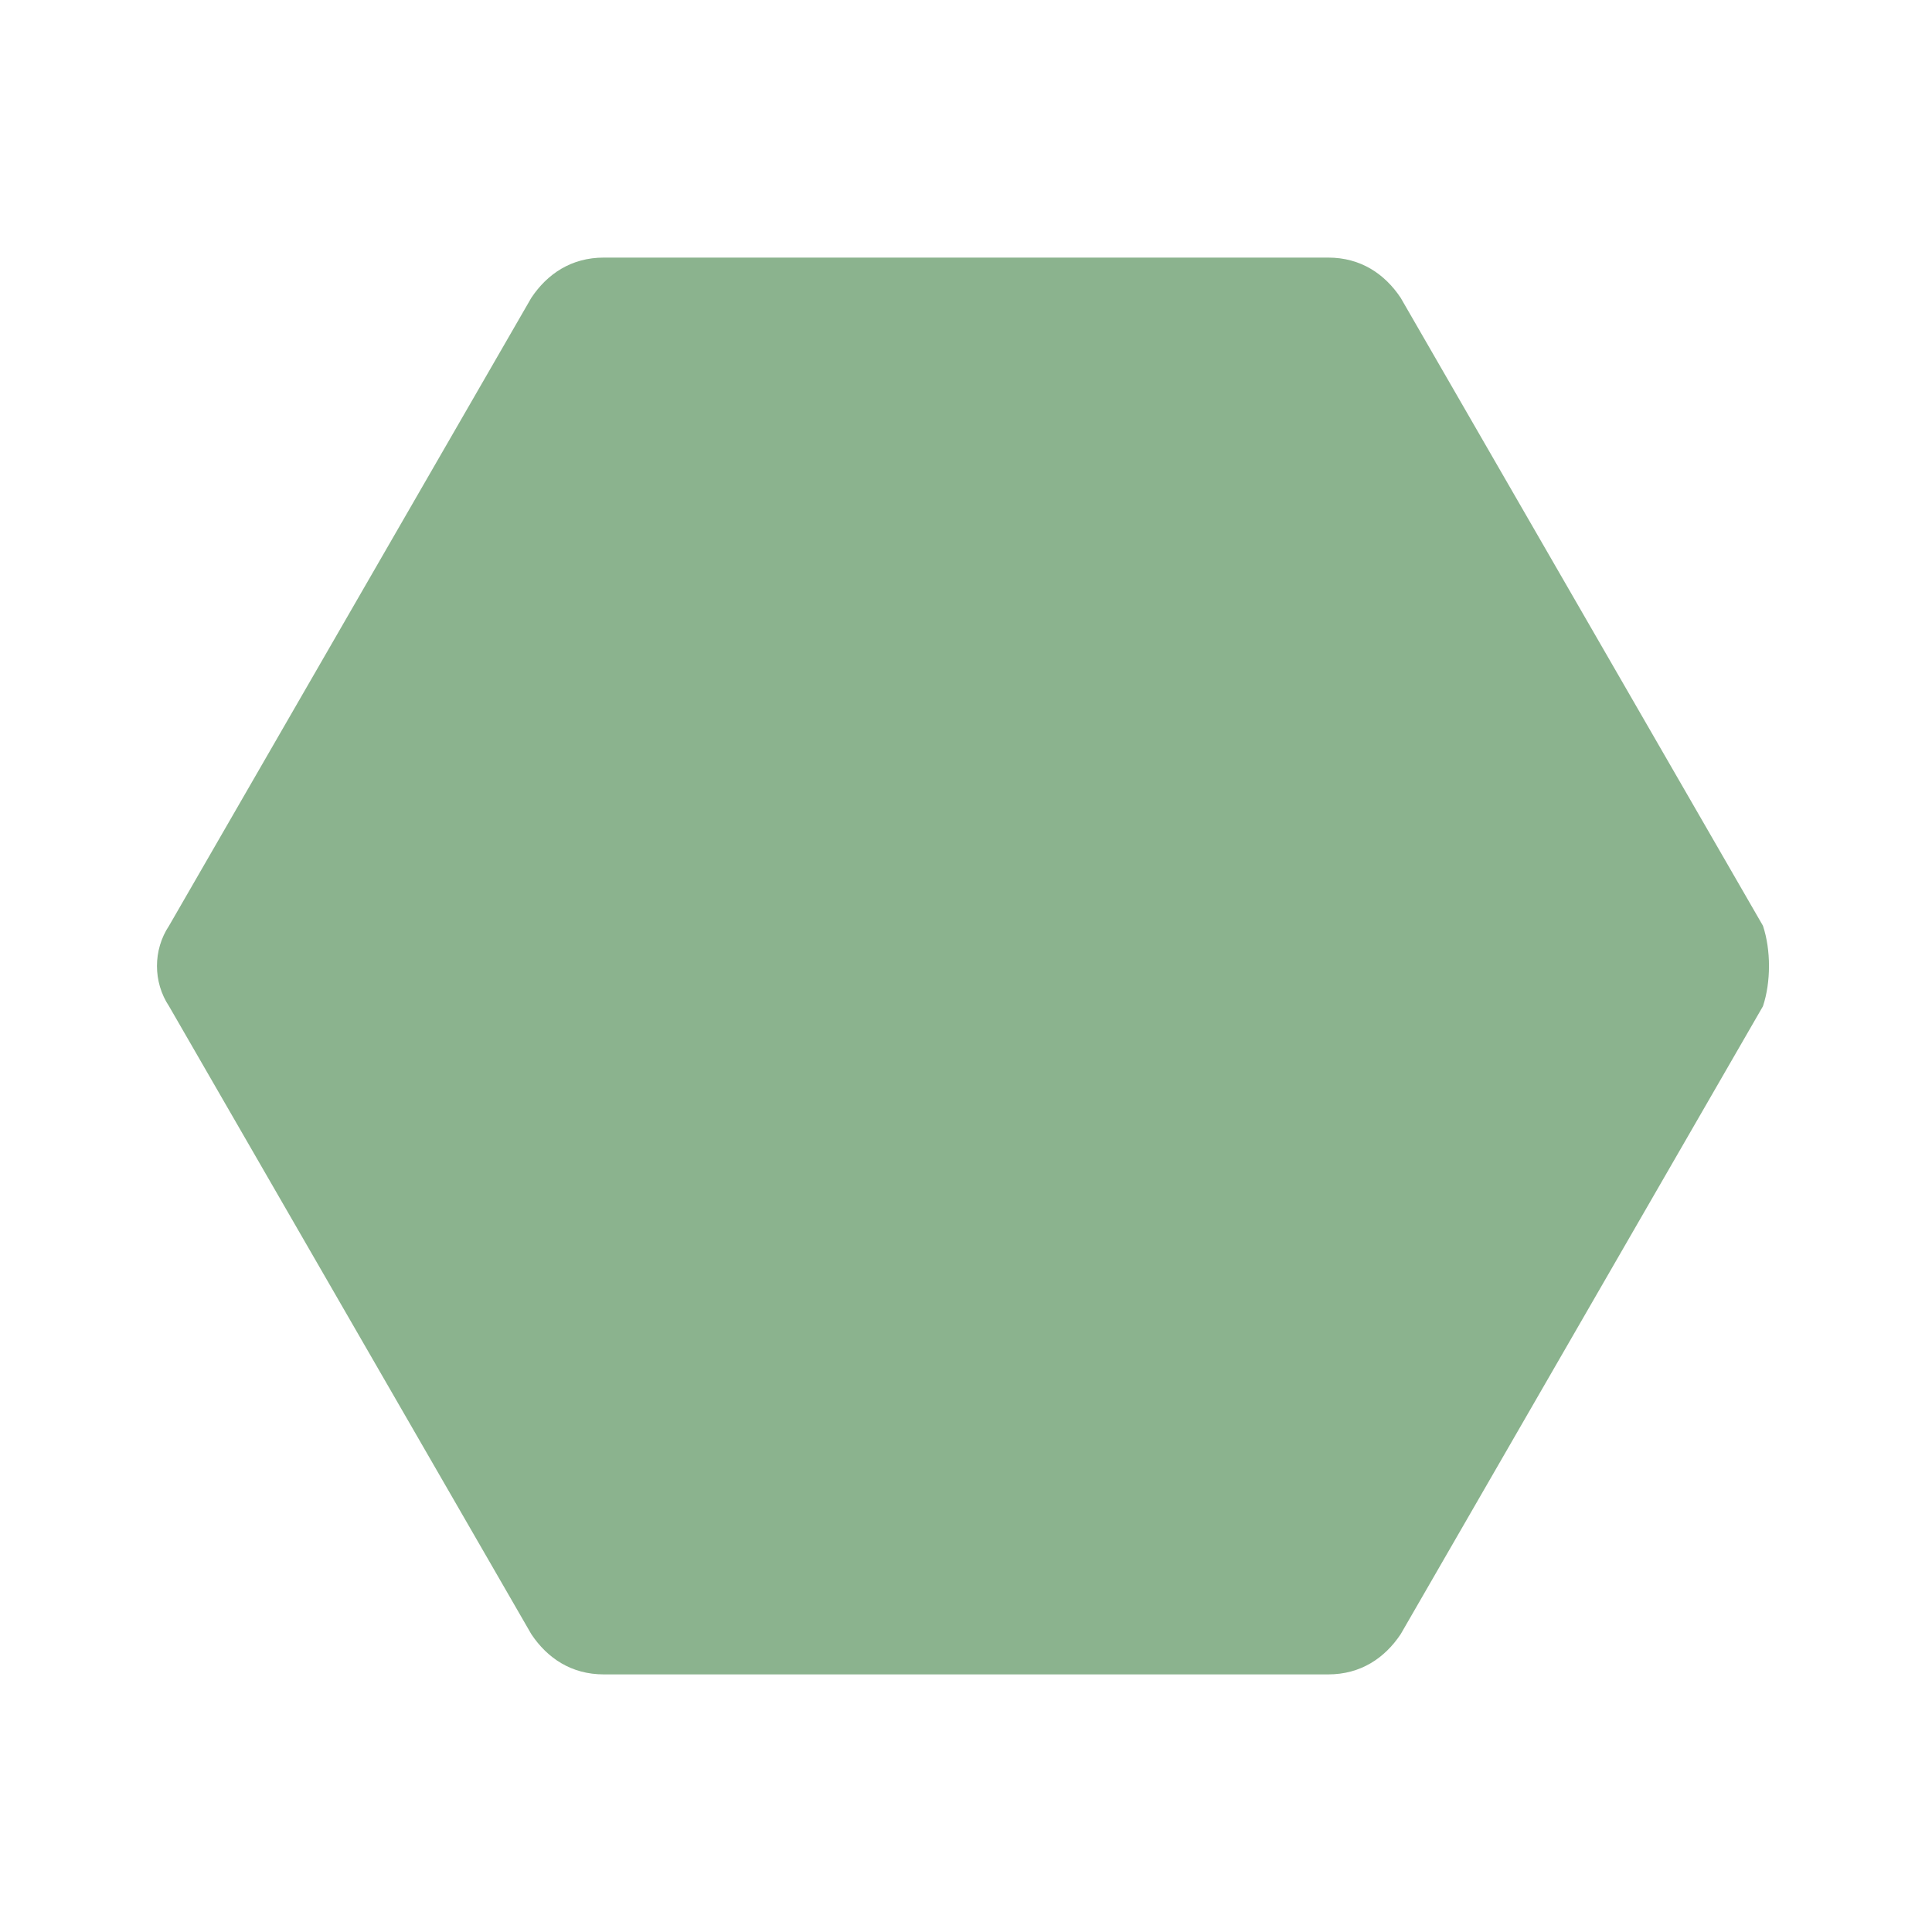 <?xml version="1.0" encoding="UTF-8"?> <svg xmlns="http://www.w3.org/2000/svg" width="200" height="200" viewBox="0 0 200 200" fill="none"><path d="M182.5 95.833L145 30.833C143.333 28.333 140.833 26.666 137.5 26.666H62.5C59.167 26.666 56.667 28.333 55 30.833L17.5 95.833C15.833 98.333 15.833 101.667 17.5 104.167L55 169.166C56.667 171.666 59.167 173.333 62.5 173.333H137.5C140.833 173.333 143.333 171.666 145 169.166L182.5 104.167C183.333 101.667 183.333 98.333 182.5 95.833Z" fill="#8BB38E"></path></svg> 